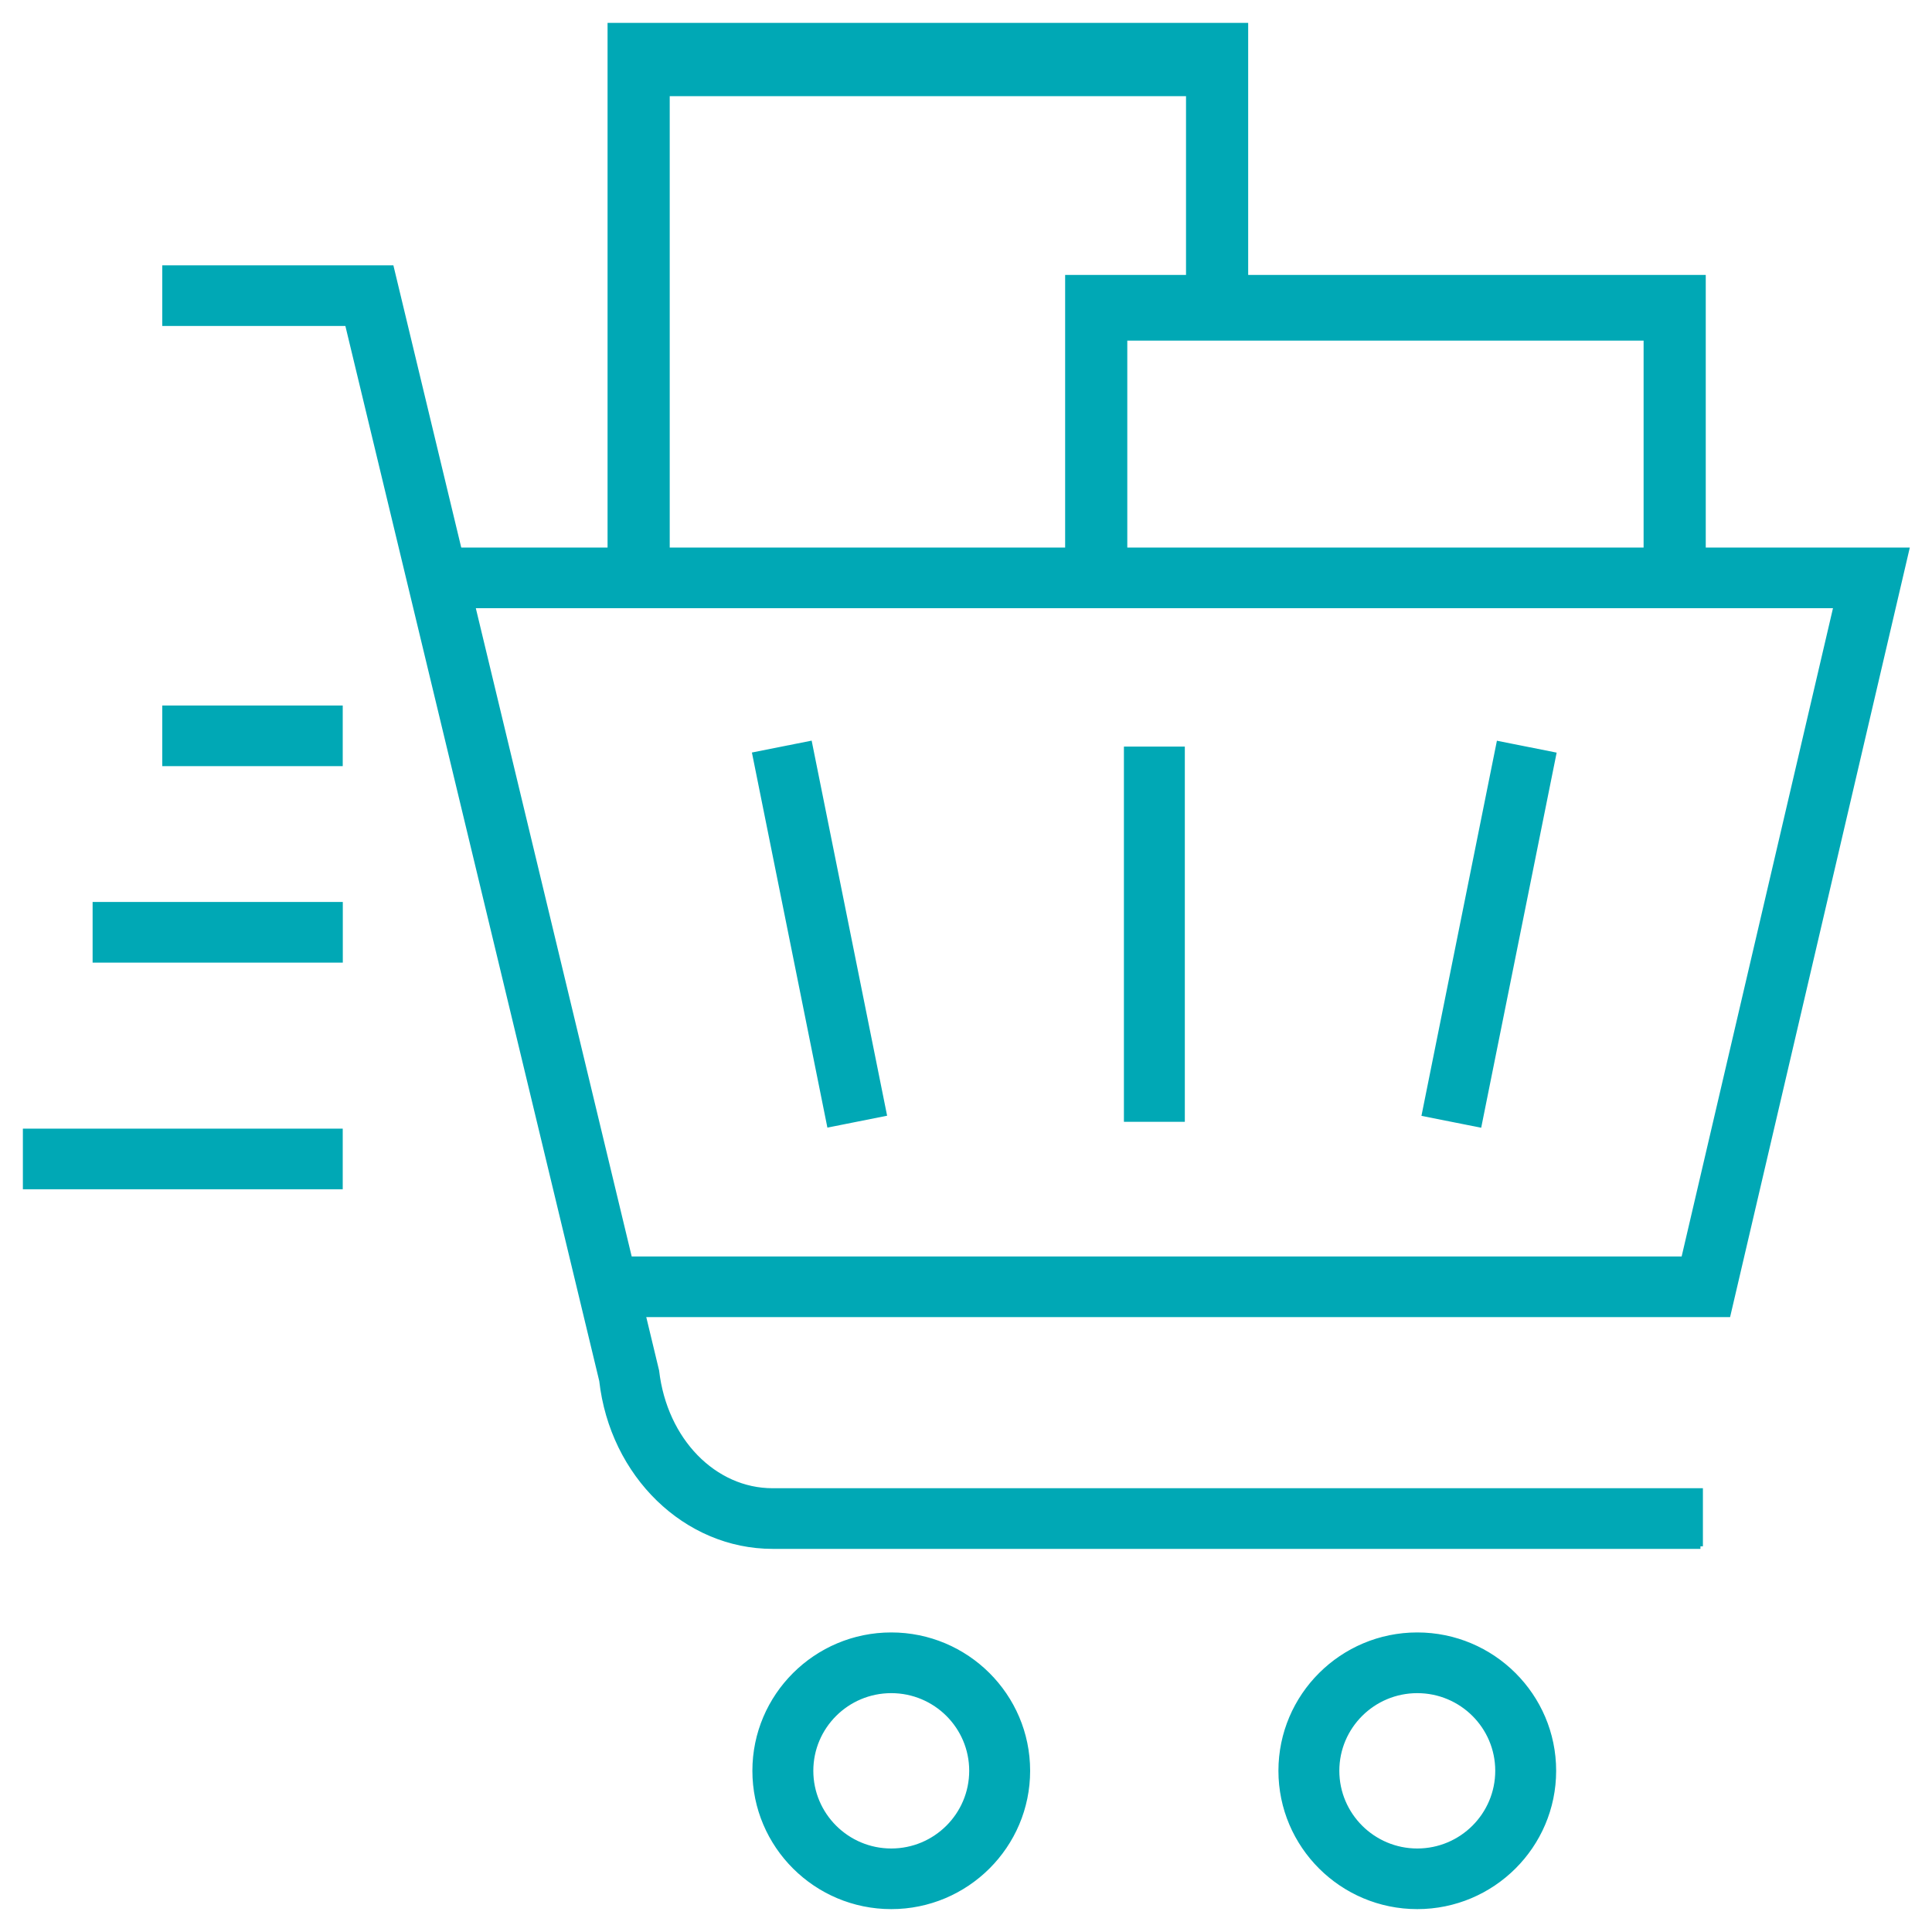 <svg width="76" height="76" viewBox="0 0 76 76" fill="none" xmlns="http://www.w3.org/2000/svg">
<path d="M66.891 60.829H30.394C26.981 60.829 24.091 58.025 23.671 54.305L13.665 12.723H6.483V10.538H15.396L25.829 53.929C26.148 56.675 28.1 58.643 30.391 58.643H66.888V60.829H66.891Z" fill="#00A8B5" stroke="#00A8B5" stroke-width="0.2"/>
<path d="M35.06 75C32.102 75 29.697 72.604 29.697 69.658C29.697 66.712 32.102 64.316 35.06 64.316C38.018 64.316 40.423 66.712 40.423 69.658C40.423 72.604 38.018 75 35.06 75ZM35.06 66.504C33.312 66.504 31.894 67.919 31.894 69.658C31.894 71.397 33.312 72.815 35.06 72.815C36.807 72.815 38.226 71.4 38.226 69.658C38.226 67.916 36.807 66.504 35.06 66.504Z" fill="#00A8B5" stroke="#00A8B5" stroke-width="0.2"/>
<path d="M55.752 75C52.794 75 50.39 72.604 50.39 69.658C50.39 66.712 52.794 64.316 55.752 64.316C58.71 64.316 61.115 66.712 61.115 69.658C61.115 72.604 58.71 75 55.752 75ZM55.752 66.504C54.005 66.504 52.586 67.919 52.586 69.658C52.586 71.397 54.005 72.815 55.752 72.815C57.5 72.815 58.919 71.4 58.919 69.658C58.919 67.916 57.5 66.504 55.752 66.504Z" fill="#00A8B5" stroke="#00A8B5" stroke-width="0.2"/>
<path d="M67.978 51.712H23.906V49.526H66.231L72.231 23.825H17.199V21.64H75.001L67.978 51.712Z" fill="#00A8B5" stroke="#00A8B5" stroke-width="0.2"/>
<path d="M46.508 29.469H44.312V44.029H46.508V29.469Z" fill="#00A8B5" stroke="#00A8B5" stroke-width="0.2"/>
<path d="M58.963 29.256L56.034 43.816L58.188 44.245L61.117 29.685L58.963 29.256Z" fill="#00A8B5" stroke="#00A8B5" stroke-width="0.2"/>
<path d="M31.85 29.252L29.696 29.681L32.626 44.24L34.779 43.811L31.85 29.252Z" fill="#00A8B5" stroke="#00A8B5" stroke-width="0.2"/>
<path d="M67 22.812H64.755V13.299H44.245V22.812H42V10.915H67V22.812Z" fill="#00A8B5" stroke="#00A8B5" stroke-width="0.2"/>
<path d="M26.245 22.812H24V1H49V10.763H46.755V3.683H26.245V22.812Z" fill="#00A8B5" stroke="#00A8B5" stroke-width="0.2"/>
<path d="M13.382 27.853H6.483V30.038H13.382V27.853Z" fill="#00A8B5" stroke="#00A8B5" stroke-width="0.2"/>
<path d="M13.385 35.581H3.743V37.767H13.385V35.581Z" fill="#00A8B5" stroke="#00A8B5" stroke-width="0.2"/>
<path d="M13.382 44.498H1V46.683H13.382V44.498Z" fill="#00A8B5" stroke="#00A8B5" stroke-width="0.2"/>
</svg>
